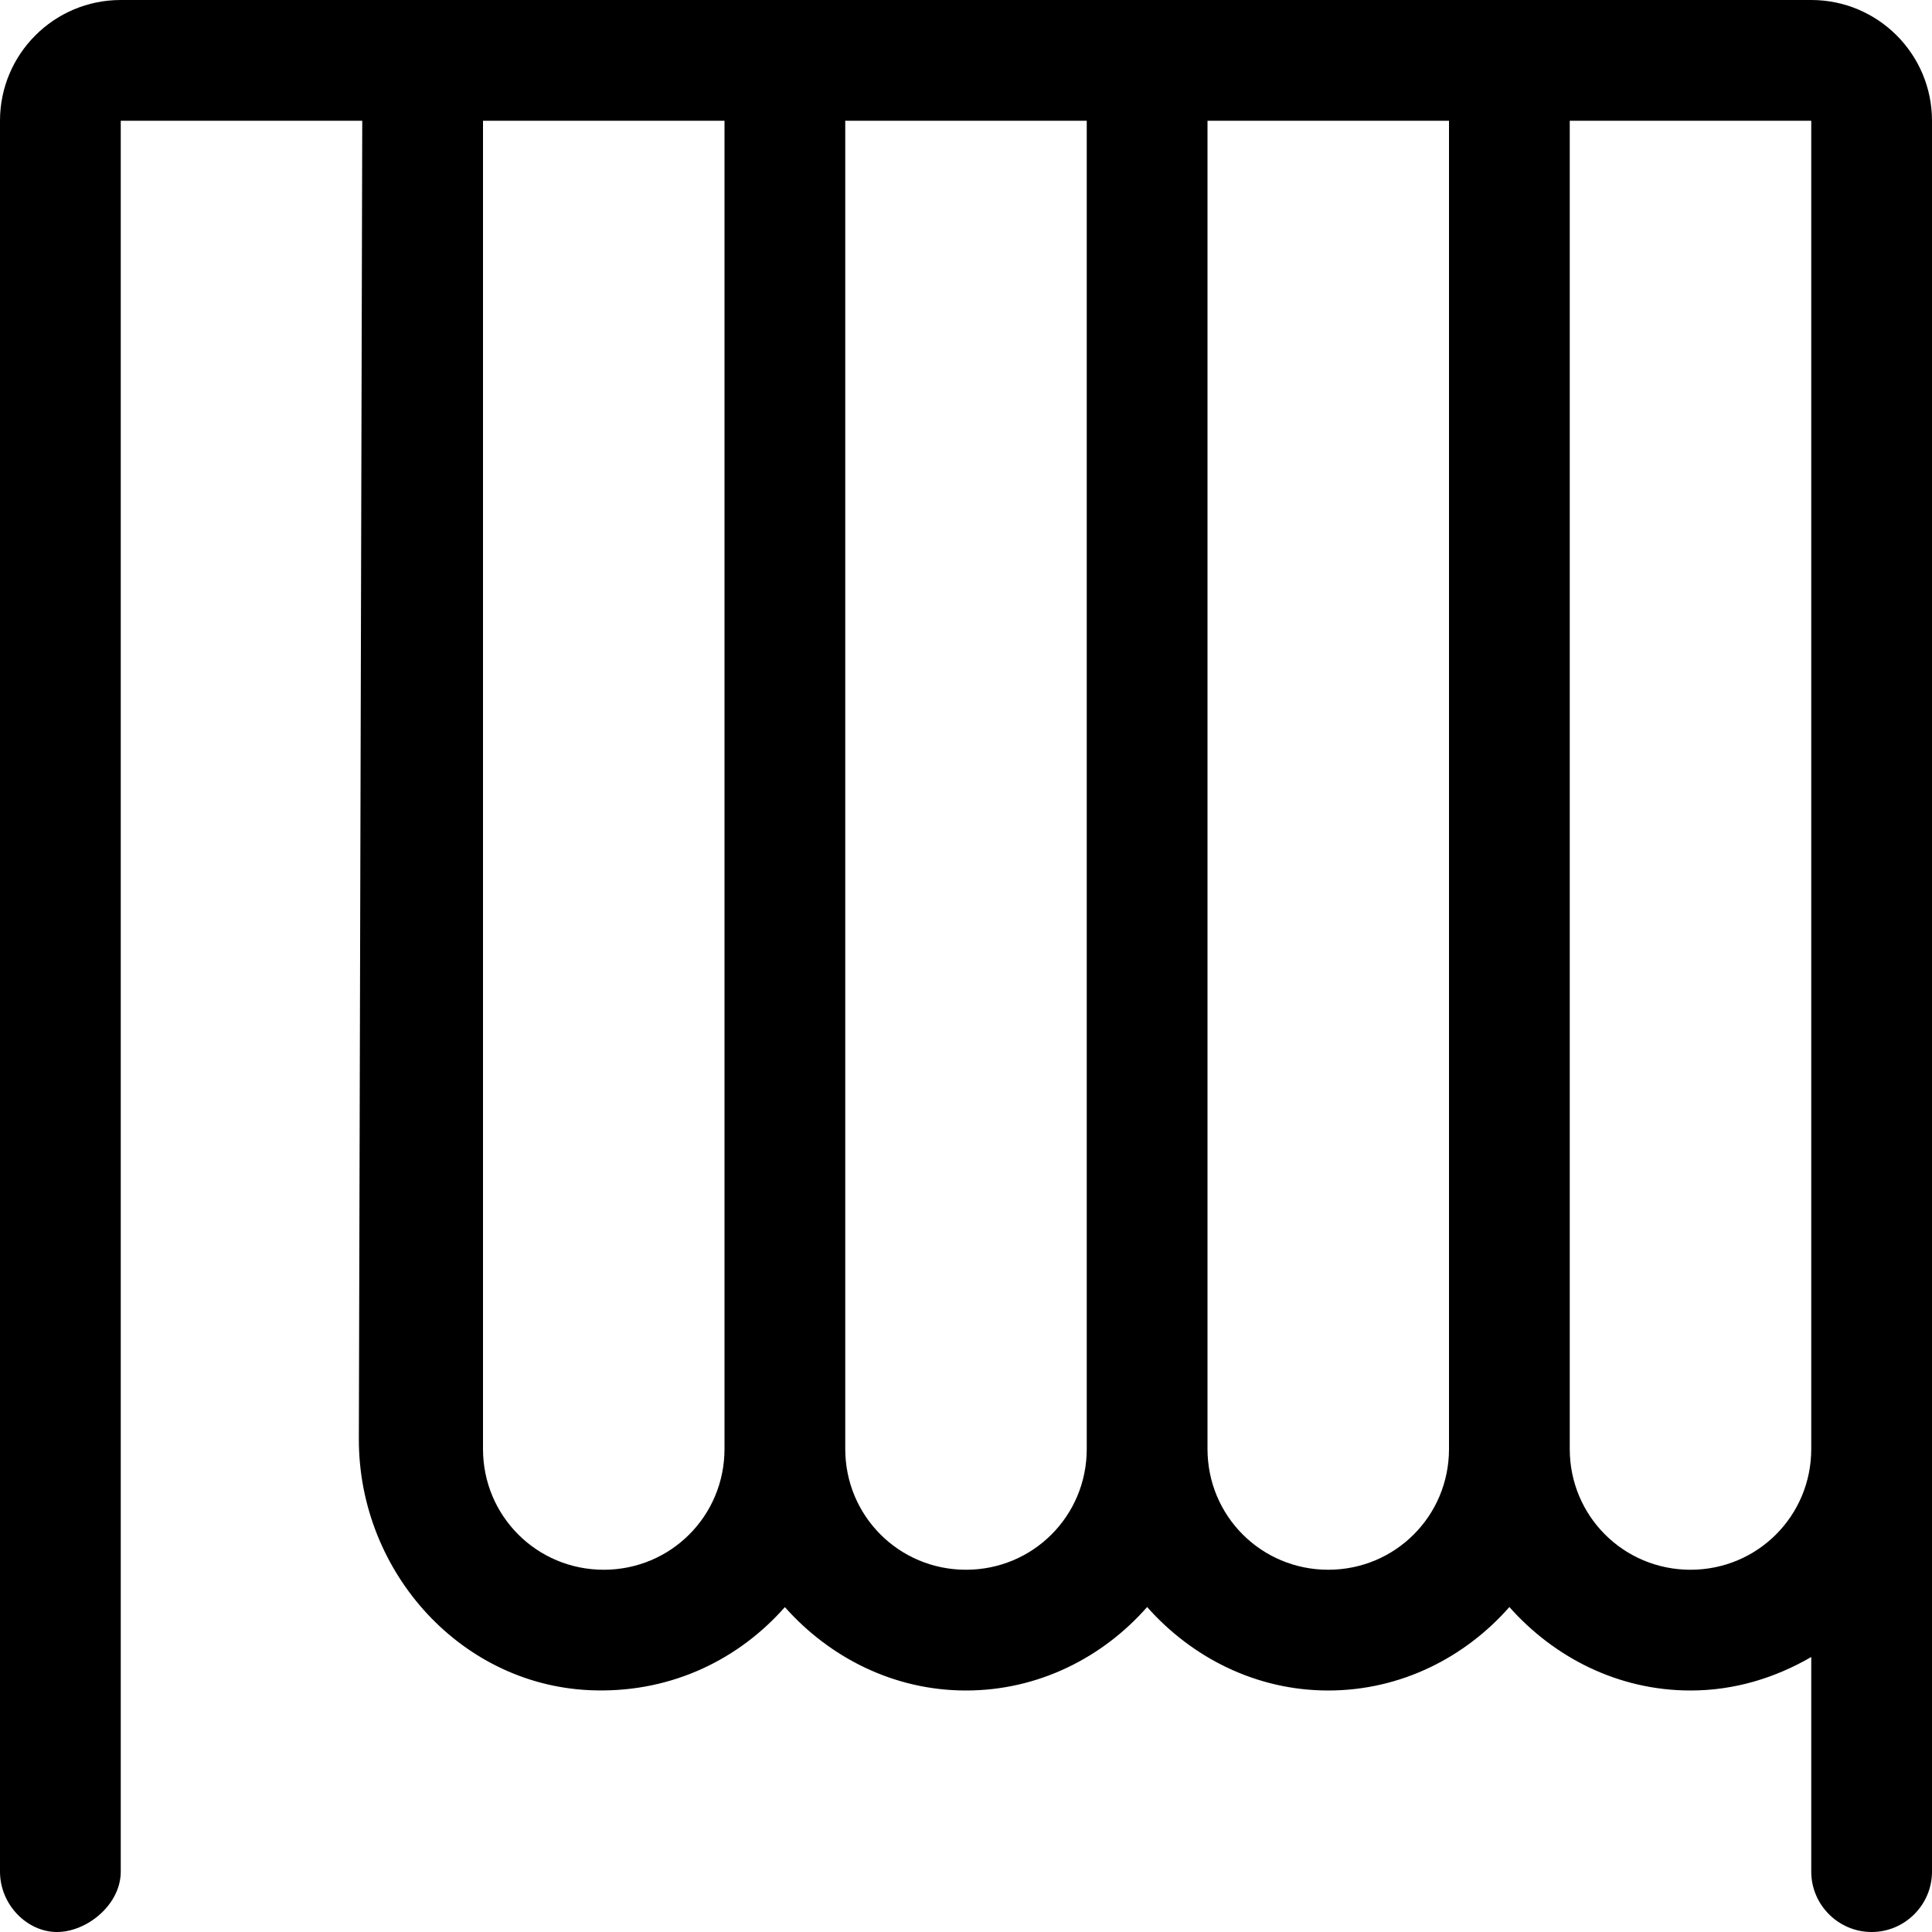 <svg xmlns="http://www.w3.org/2000/svg" viewBox="0 0 512 512"><!--! Font Awesome Pro 6.2.0 by @fontawesome - https://fontawesome.com License - https://fontawesome.com/license (Commercial License) Copyright 2022 Fonticons, Inc. --><path d="M0 32v464C0 504.8 7.2 512 15.1 512S32 504.8 32 496V32h64L95.1 381.5c0 35.29 27.49 65.79 62.78 66.47C178.5 448.4 196 439.5 208 425.9C219.8 439.2 236.8 448 256 448s36.25-8.75 48-22.12C315.8 439.2 332.8 448 352 448s36.25-8.75 48-22.12C411.8 439.2 428.8 448 448 448c11.75 0 22.5-3.375 32-8.875v56.88C480 504.8 487.2 512 496 512s16-7.2 16-16V32c0-17.67-14.33-32-32-32H32C14.33 0 0 14.33 0 32zM416 32h64v352c0 17.75-14.25 32-32 32c-17.75 0-32-14.25-32-32V32zM320 32h64v352c0 17.75-14.25 32-32 32s-32-14.25-32-32V32zM224 32h64v352c0 17.75-14.25 32-32 32s-32-14.25-32-32V32zM128 32h64v352c0 17.75-14.25 32-32 32s-32-14.25-32-32V32z"/></svg>